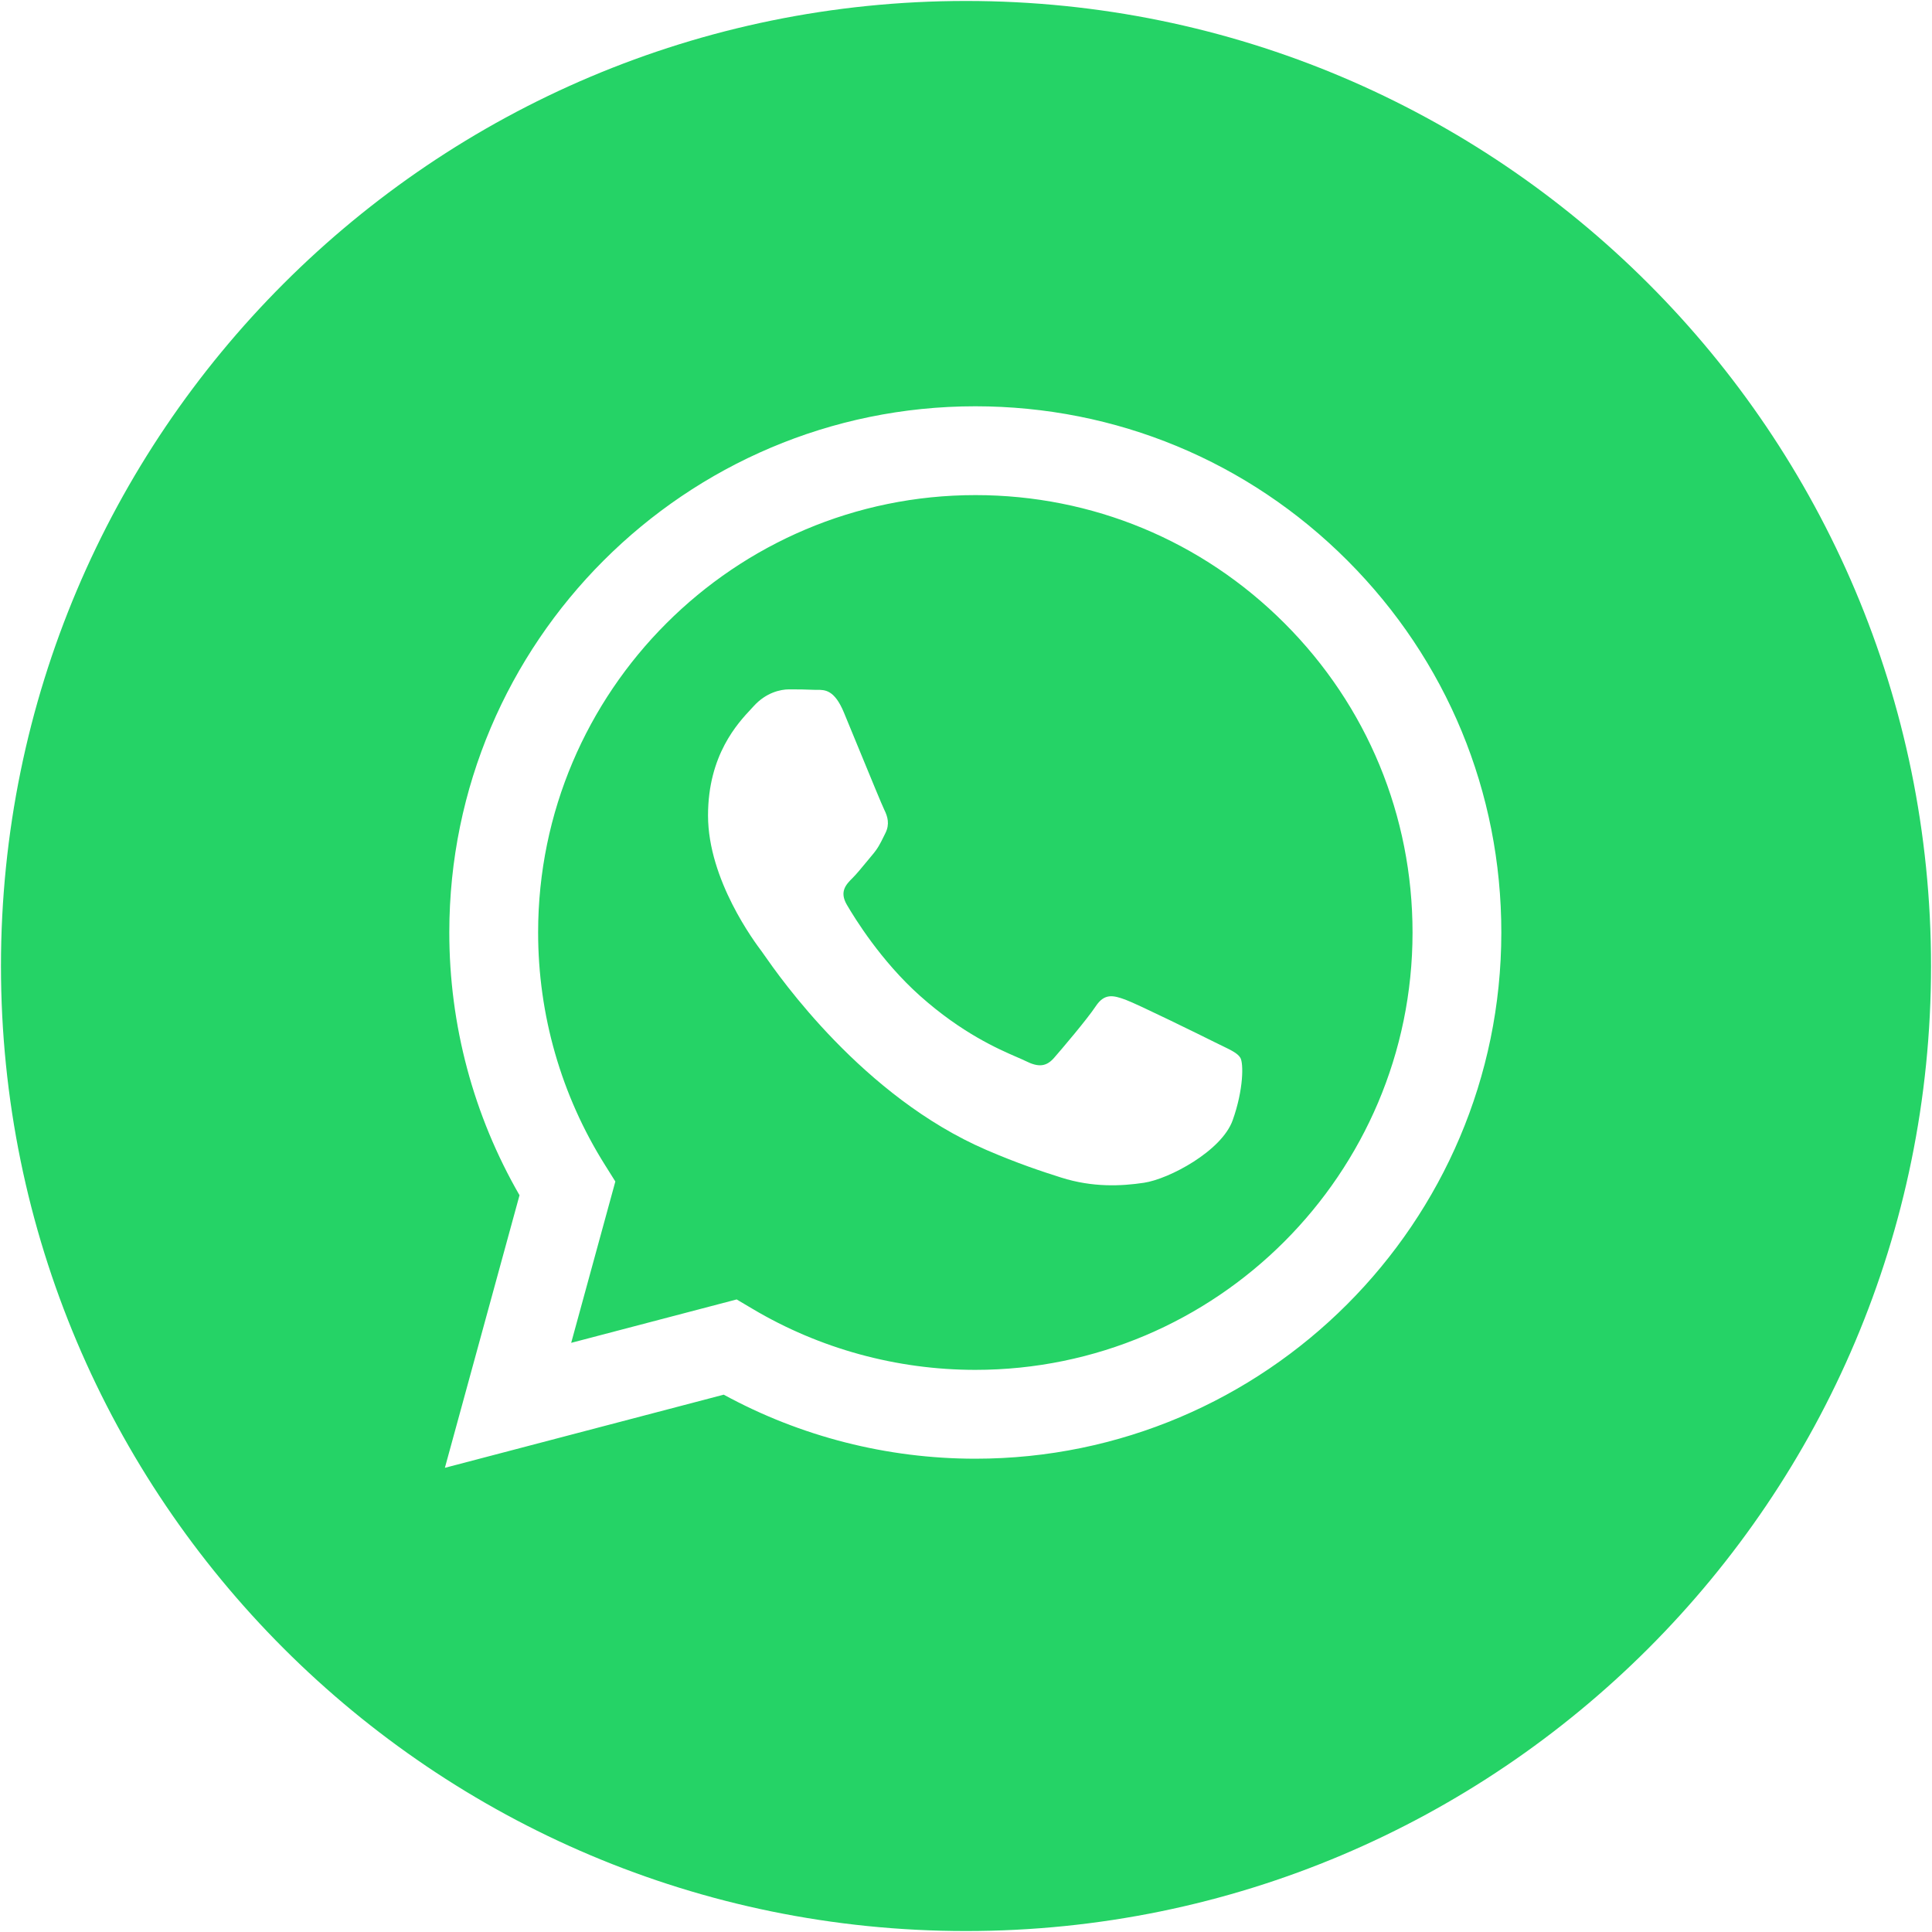 <?xml version="1.0" encoding="UTF-8" standalone="no"?> <svg xmlns="http://www.w3.org/2000/svg" xmlns:xlink="http://www.w3.org/1999/xlink" version="1.1" width="500" height="500" viewBox="0 0 500 500" xml:space="preserve"> <desc>Created with Fabric.js 3.6.3</desc> <defs> </defs> <g transform="matrix(4.995 0 0 4.995 250 250)"> <path style="stroke: none; stroke-width: 0; stroke-dasharray: none; stroke-linecap: butt; stroke-dashoffset: 0; stroke-linejoin: miter; stroke-miterlimit: 4; fill: rgb(37,211,102); fill-rule: evenodd; opacity: 1;" transform=" translate(-50, -50)" d="M 50 100 C 77.614 100 100 77.614 100 50 C 100 22.386 77.614 0 50 0 C 22.386 0 0 22.386 0 50 C 0 77.614 22.386 100 50 100 Z M 69.763 28.993 C 64.617 23.841 57.774 21.003 50.483 21 C 35.462 21 23.235 33.225 23.229 48.252 C 23.227 53.056 24.482 57.745 26.867 61.877 L 23 76 L 37.448 72.21 C 41.428 74.382 45.911 75.526 50.471 75.528 H 50.482 C 65.503 75.528 77.73 63.301 77.736 48.275 C 77.741 40.992 74.909 34.145 69.763 28.993 Z M 50.484 70.925 H 50.475 C 46.41 70.923 42.423 69.831 38.946 67.767 L 38.118 67.276 L 29.544 69.525 L 31.832 61.166 L 31.294 60.308 C 29.027 56.702 27.829 52.534 27.831 48.253 C 27.835 35.763 37.998 25.602 50.492 25.602 C 56.543 25.604 62.23 27.964 66.507 32.246 C 70.784 36.527 73.137 42.218 73.136 48.271 C 73.131 60.763 62.969 70.925 50.484 70.925 Z M 62.909 53.959 C 62.227 53.618 58.88 51.971 58.255 51.743 C 57.631 51.516 57.177 51.402 56.723 52.084 C 56.269 52.767 54.964 54.3 54.567 54.755 C 54.169 55.209 53.772 55.266 53.092 54.925 C 52.98 54.869 52.828 54.803 52.641 54.722 L 52.641 54.722 C 51.682 54.306 49.791 53.486 47.615 51.544 C 45.591 49.738 44.224 47.508 43.827 46.827 C 43.429 46.145 43.784 45.777 44.125 45.438 C 44.329 45.234 44.564 44.948 44.799 44.662 C 44.916 44.519 45.033 44.377 45.146 44.245 C 45.434 43.907 45.56 43.652 45.73 43.305 C 45.761 43.243 45.793 43.178 45.827 43.109 C 46.054 42.654 45.941 42.257 45.771 41.916 C 45.657 41.688 45.012 40.117 44.426 38.692 C 44.136 37.984 43.859 37.312 43.671 36.859 C 43.183 35.687 42.688 35.69 42.291 35.692 C 42.239 35.693 42.188 35.693 42.139 35.691 C 41.742 35.671 41.287 35.667 40.834 35.667 C 40.38 35.667 39.642 35.837 39.017 36.519 C 38.977 36.563 38.932 36.611 38.883 36.663 L 38.883 36.664 C 38.173 37.421 36.634 39.065 36.634 42.2 C 36.634 45.544 39.062 48.775 39.412 49.241 L 39.415 49.244 C 39.437 49.274 39.477 49.331 39.533 49.412 C 40.346 50.578 44.661 56.769 51.048 59.527 C 52.673 60.229 53.941 60.648 54.93 60.961 C 56.562 61.48 58.046 61.407 59.22 61.231 C 60.529 61.036 63.249 59.584 63.816 57.994 C 64.384 56.403 64.384 55.039 64.214 54.755 C 64.076 54.526 63.755 54.37 63.278 54.139 L 63.278 54.139 C 63.163 54.084 63.04 54.025 62.909 53.959 Z" stroke-linecap="round"></path> </g> </svg> 